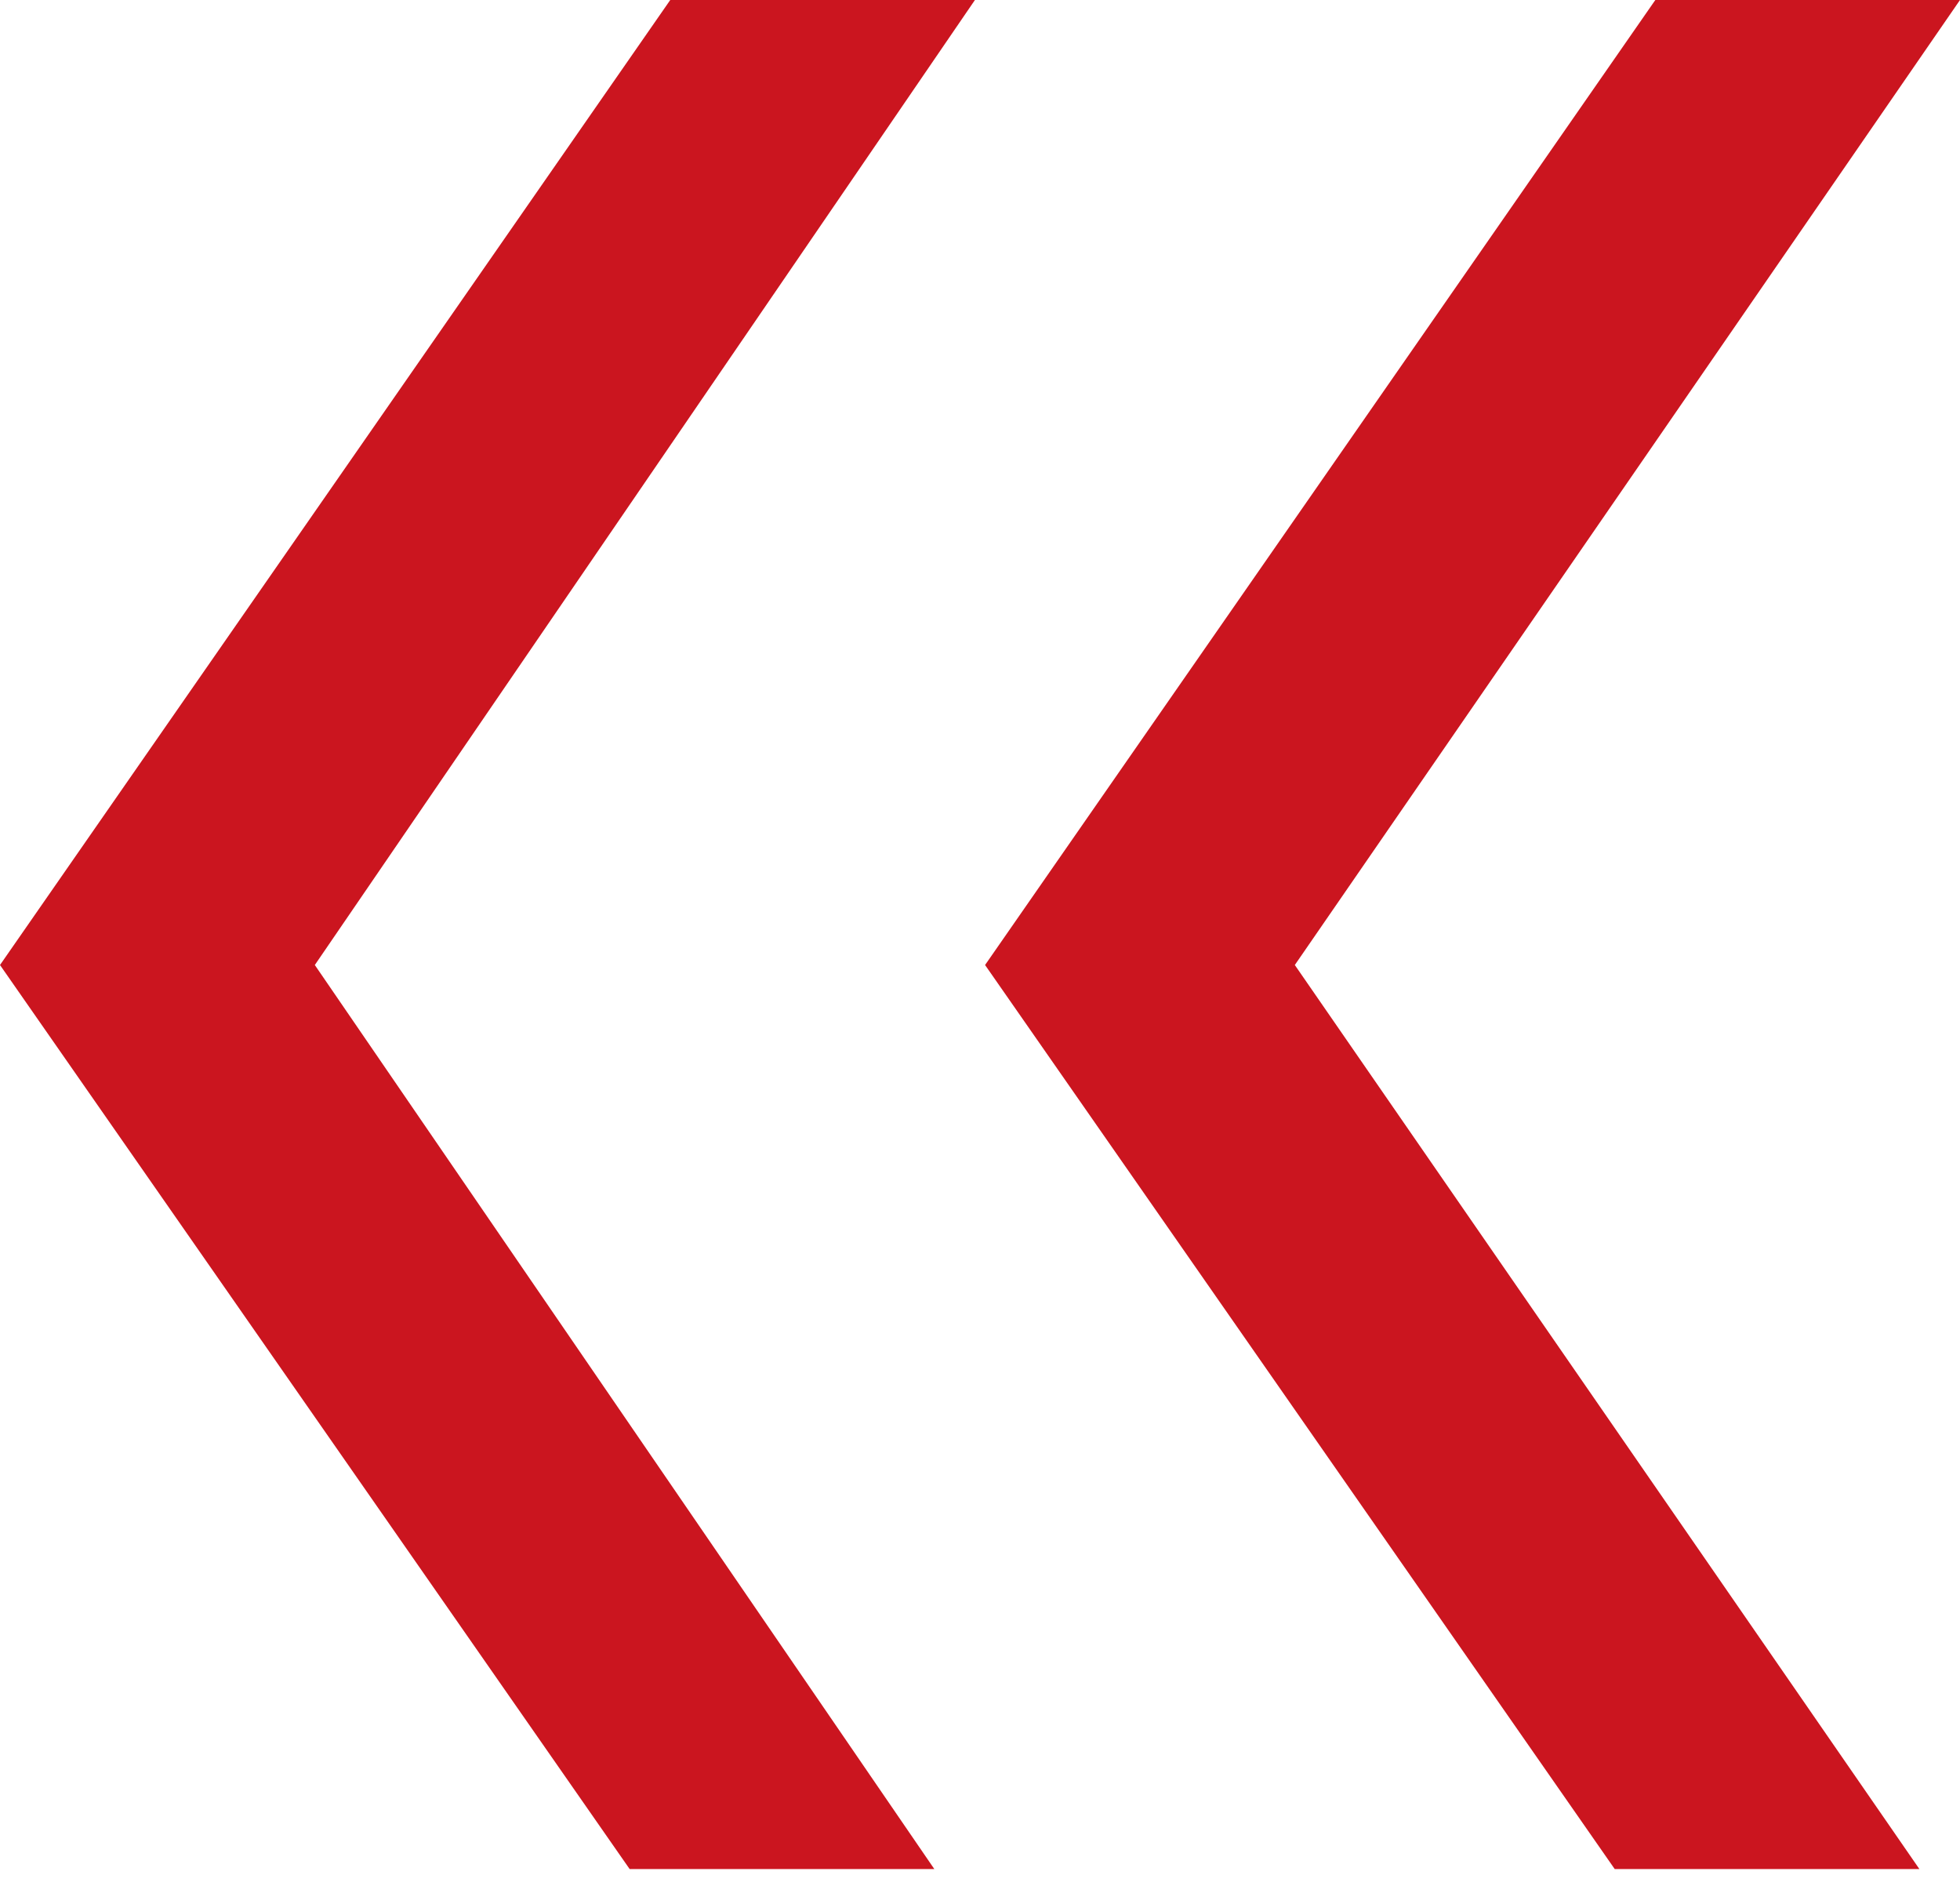 <?xml version="1.0" encoding="UTF-8"?> <svg xmlns="http://www.w3.org/2000/svg" viewBox="0 0 29.00 28.00" data-guides="{&quot;vertical&quot;:[],&quot;horizontal&quot;:[]}"><defs></defs><path fill="#cb151f" stroke="none" fill-opacity="1" stroke-width="1" stroke-opacity="1" id="tSvg1173db212f1" title="Path 1" d="M23.891 27.648C20.786 23.19 17.68 18.732 14.575 14.275C17.881 9.516 21.186 4.758 24.492 0C25.995 0 27.497 0 29 0C25.719 4.758 22.439 9.516 19.158 14.275C22.238 18.732 25.319 23.19 28.399 27.648C26.896 27.648 25.394 27.648 23.891 27.648ZM9.316 27.648C6.211 23.19 3.105 18.732 0 14.275C3.306 9.516 6.611 4.758 9.917 0C11.42 0 12.922 0 14.425 0C11.169 4.758 7.914 9.516 4.658 14.275C7.713 18.732 10.768 23.19 13.824 27.648C12.321 27.648 10.819 27.648 9.316 27.648Z"></path></svg> 